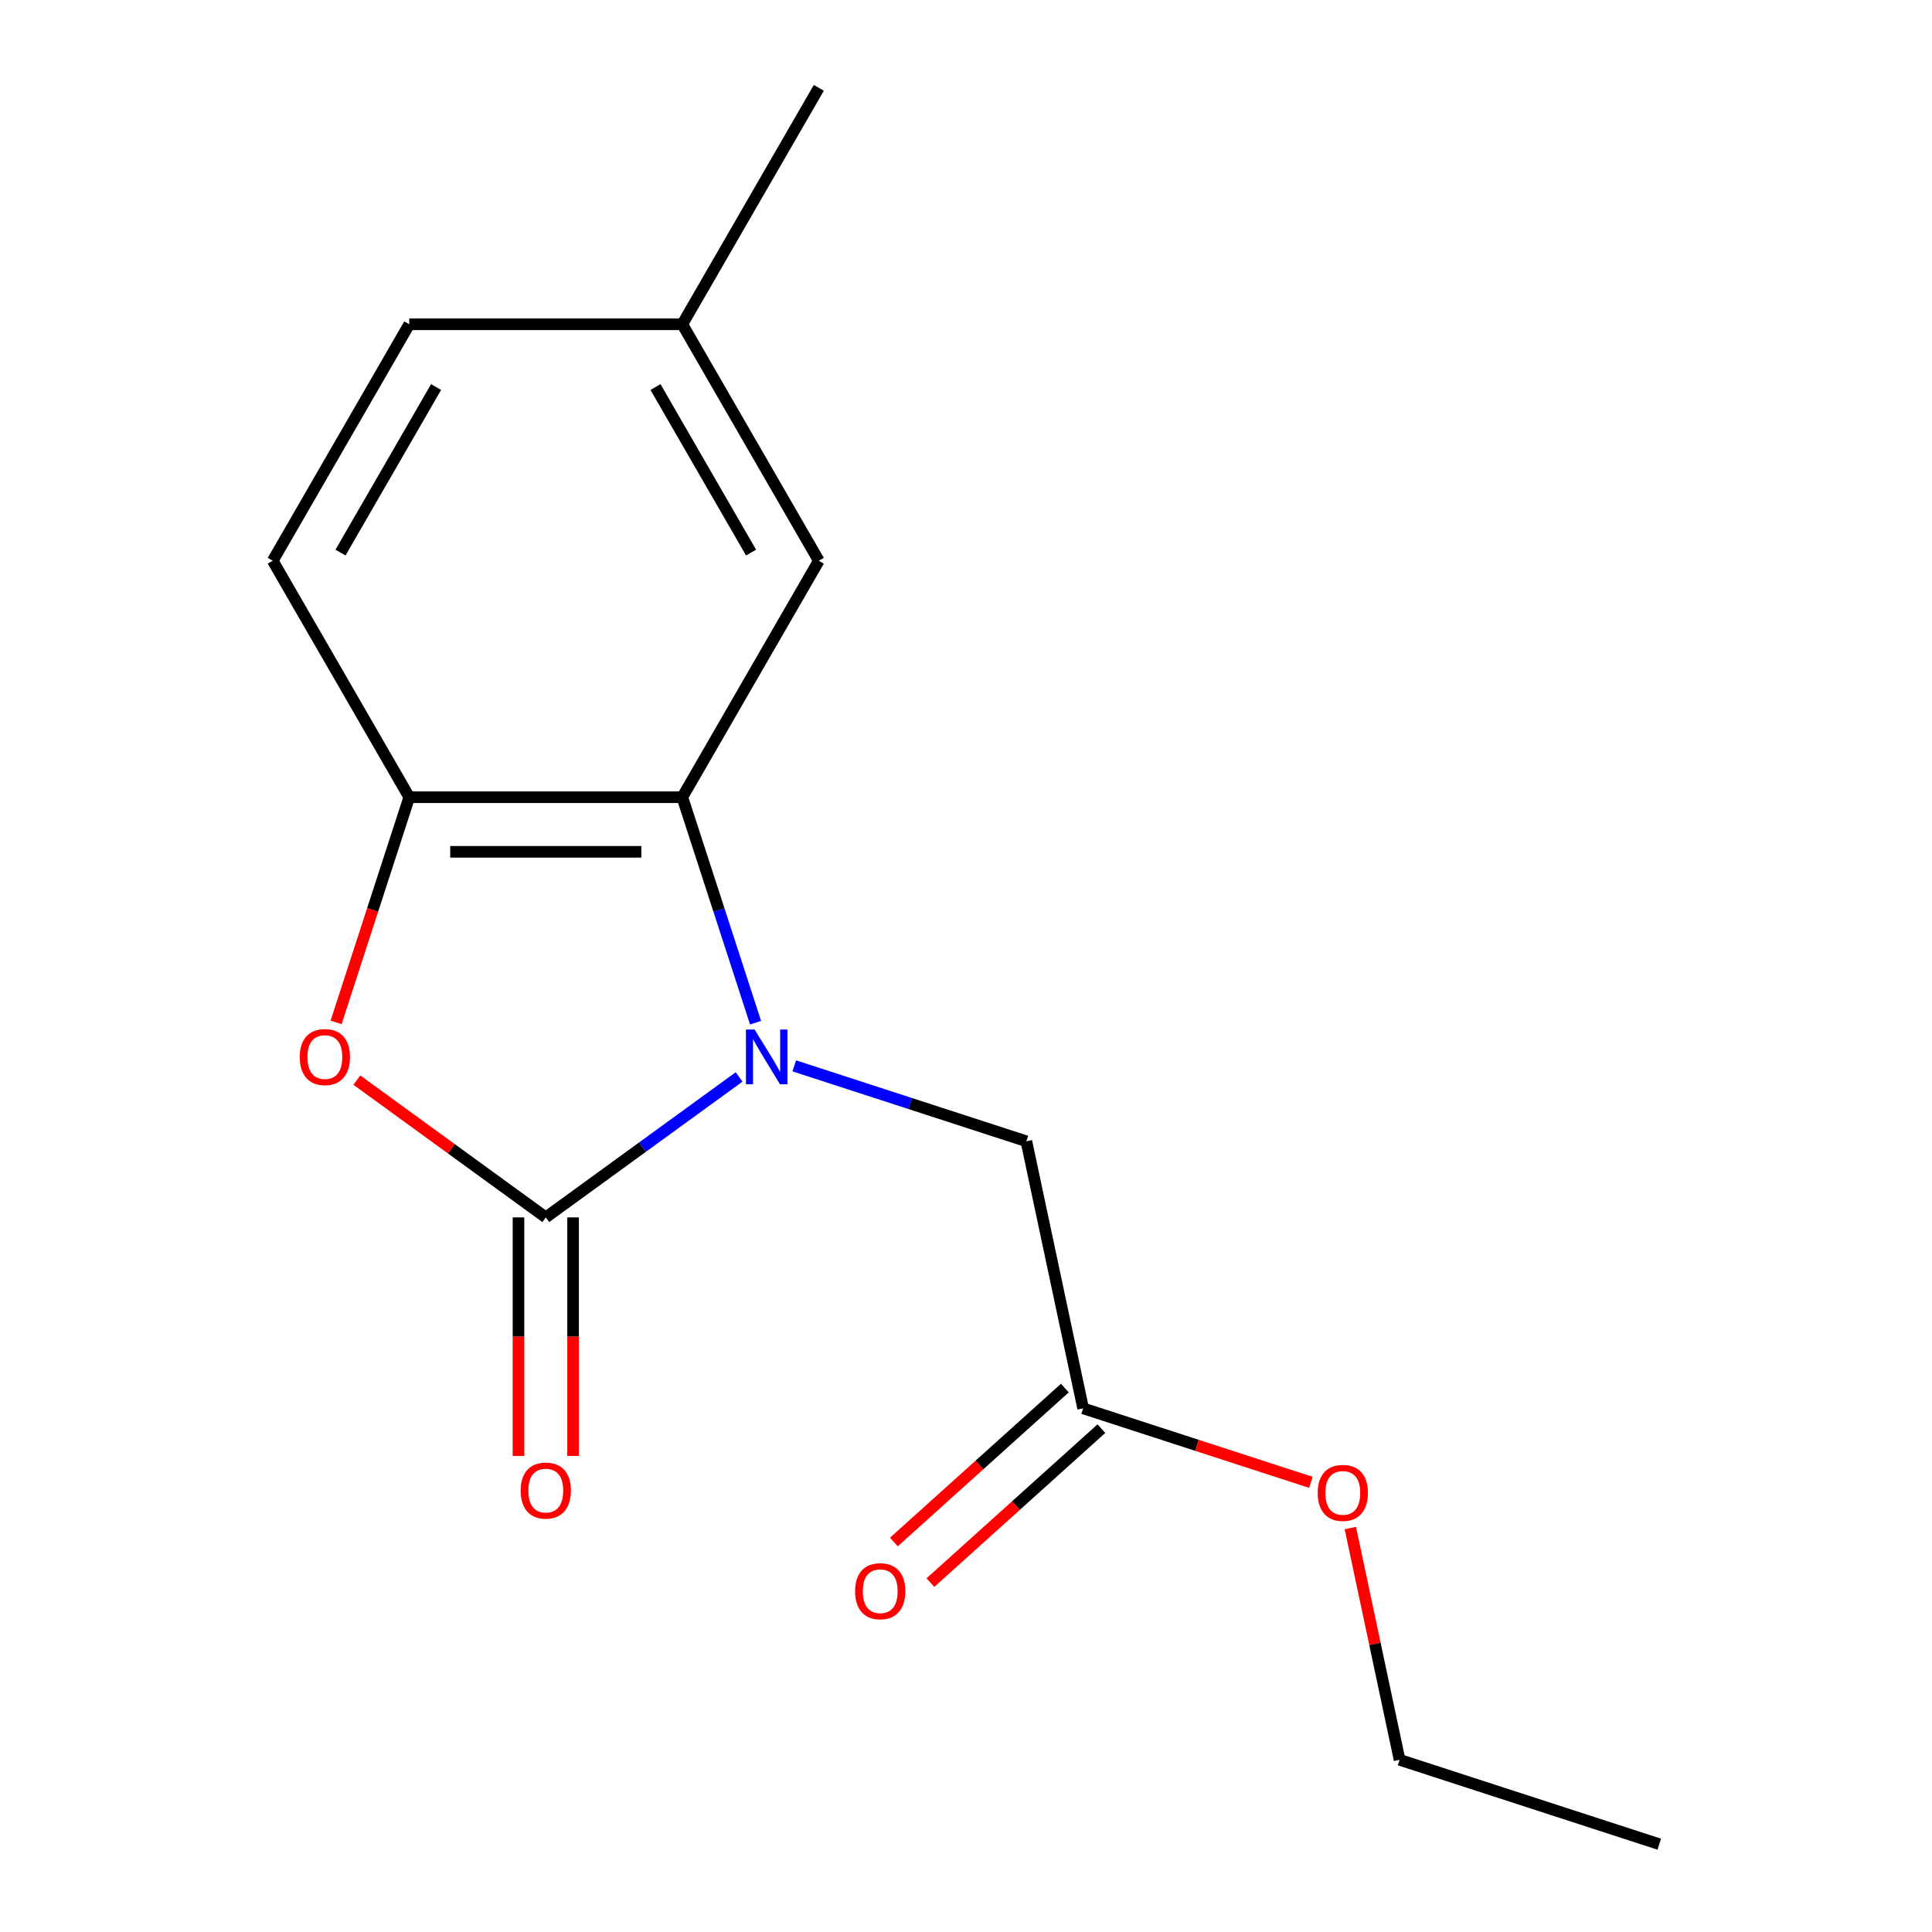 <?xml version='1.0' encoding='iso-8859-1'?>
<svg version='1.1' baseProfile='full'
              xmlns='http://www.w3.org/2000/svg'
                      xmlns:rdkit='http://www.rdkit.org/xml'
                      xmlns:xlink='http://www.w3.org/1999/xlink'
                  xml:space='preserve'
width='1000px' height='1000px' viewBox='0 0 1000 1000'>
<!-- END OF HEADER -->
<rect style='opacity:1.0;fill:#FFFFFF;stroke:none' width='1000' height='1000' x='0' y='0'> </rect>
<path class='bond-0' d='M 382.559,557.417 L 332.527,593.768' style='fill:none;fill-rule:evenodd;stroke:#0000FF;stroke-width:6px;stroke-linecap:butt;stroke-linejoin:miter;stroke-opacity:1' />
<path class='bond-0' d='M 332.527,593.768 L 282.495,630.118' style='fill:none;fill-rule:evenodd;stroke:#000000;stroke-width:6px;stroke-linecap:butt;stroke-linejoin:miter;stroke-opacity:1' />
<path class='bond-1' d='M 391.083,529.354 L 372.121,470.995' style='fill:none;fill-rule:evenodd;stroke:#0000FF;stroke-width:6px;stroke-linecap:butt;stroke-linejoin:miter;stroke-opacity:1' />
<path class='bond-1' d='M 372.121,470.995 L 353.159,412.636' style='fill:none;fill-rule:evenodd;stroke:#000000;stroke-width:6px;stroke-linecap:butt;stroke-linejoin:miter;stroke-opacity:1' />
<path class='bond-4' d='M 411.105,551.685 L 471.174,571.202' style='fill:none;fill-rule:evenodd;stroke:#0000FF;stroke-width:6px;stroke-linecap:butt;stroke-linejoin:miter;stroke-opacity:1' />
<path class='bond-4' d='M 471.174,571.202 L 531.243,590.72' style='fill:none;fill-rule:evenodd;stroke:#000000;stroke-width:6px;stroke-linecap:butt;stroke-linejoin:miter;stroke-opacity:1' />
<path class='bond-2' d='M 282.495,630.118 L 233.593,594.589' style='fill:none;fill-rule:evenodd;stroke:#000000;stroke-width:6px;stroke-linecap:butt;stroke-linejoin:miter;stroke-opacity:1' />
<path class='bond-2' d='M 233.593,594.589 L 184.691,559.059' style='fill:none;fill-rule:evenodd;stroke:#FF0000;stroke-width:6px;stroke-linecap:butt;stroke-linejoin:miter;stroke-opacity:1' />
<path class='bond-6' d='M 268.362,630.118 L 268.362,691.855' style='fill:none;fill-rule:evenodd;stroke:#000000;stroke-width:6px;stroke-linecap:butt;stroke-linejoin:miter;stroke-opacity:1' />
<path class='bond-6' d='M 268.362,691.855 L 268.362,753.593' style='fill:none;fill-rule:evenodd;stroke:#FF0000;stroke-width:6px;stroke-linecap:butt;stroke-linejoin:miter;stroke-opacity:1' />
<path class='bond-6' d='M 296.628,630.118 L 296.628,691.855' style='fill:none;fill-rule:evenodd;stroke:#000000;stroke-width:6px;stroke-linecap:butt;stroke-linejoin:miter;stroke-opacity:1' />
<path class='bond-6' d='M 296.628,691.855 L 296.628,753.593' style='fill:none;fill-rule:evenodd;stroke:#FF0000;stroke-width:6px;stroke-linecap:butt;stroke-linejoin:miter;stroke-opacity:1' />
<path class='bond-3' d='M 353.159,412.636 L 211.831,412.636' style='fill:none;fill-rule:evenodd;stroke:#000000;stroke-width:6px;stroke-linecap:butt;stroke-linejoin:miter;stroke-opacity:1' />
<path class='bond-3' d='M 331.96,440.902 L 233.03,440.902' style='fill:none;fill-rule:evenodd;stroke:#000000;stroke-width:6px;stroke-linecap:butt;stroke-linejoin:miter;stroke-opacity:1' />
<path class='bond-7' d='M 353.159,412.636 L 423.823,290.242' style='fill:none;fill-rule:evenodd;stroke:#000000;stroke-width:6px;stroke-linecap:butt;stroke-linejoin:miter;stroke-opacity:1' />
<path class='bond-16' d='M 173.959,529.194 L 192.895,470.915' style='fill:none;fill-rule:evenodd;stroke:#FF0000;stroke-width:6px;stroke-linecap:butt;stroke-linejoin:miter;stroke-opacity:1' />
<path class='bond-16' d='M 192.895,470.915 L 211.831,412.636' style='fill:none;fill-rule:evenodd;stroke:#000000;stroke-width:6px;stroke-linecap:butt;stroke-linejoin:miter;stroke-opacity:1' />
<path class='bond-8' d='M 211.831,412.636 L 141.167,290.242' style='fill:none;fill-rule:evenodd;stroke:#000000;stroke-width:6px;stroke-linecap:butt;stroke-linejoin:miter;stroke-opacity:1' />
<path class='bond-5' d='M 531.243,590.72 L 560.627,728.96' style='fill:none;fill-rule:evenodd;stroke:#000000;stroke-width:6px;stroke-linecap:butt;stroke-linejoin:miter;stroke-opacity:1' />
<path class='bond-9' d='M 551.17,718.457 L 506.923,758.297' style='fill:none;fill-rule:evenodd;stroke:#000000;stroke-width:6px;stroke-linecap:butt;stroke-linejoin:miter;stroke-opacity:1' />
<path class='bond-9' d='M 506.923,758.297 L 462.676,798.138' style='fill:none;fill-rule:evenodd;stroke:#FF0000;stroke-width:6px;stroke-linecap:butt;stroke-linejoin:miter;stroke-opacity:1' />
<path class='bond-9' d='M 570.084,739.463 L 525.837,779.303' style='fill:none;fill-rule:evenodd;stroke:#000000;stroke-width:6px;stroke-linecap:butt;stroke-linejoin:miter;stroke-opacity:1' />
<path class='bond-9' d='M 525.837,779.303 L 481.59,819.143' style='fill:none;fill-rule:evenodd;stroke:#FF0000;stroke-width:6px;stroke-linecap:butt;stroke-linejoin:miter;stroke-opacity:1' />
<path class='bond-12' d='M 560.627,728.96 L 619.566,748.11' style='fill:none;fill-rule:evenodd;stroke:#000000;stroke-width:6px;stroke-linecap:butt;stroke-linejoin:miter;stroke-opacity:1' />
<path class='bond-12' d='M 619.566,748.11 L 678.505,767.261' style='fill:none;fill-rule:evenodd;stroke:#FF0000;stroke-width:6px;stroke-linecap:butt;stroke-linejoin:miter;stroke-opacity:1' />
<path class='bond-10' d='M 423.823,290.242 L 353.159,167.848' style='fill:none;fill-rule:evenodd;stroke:#000000;stroke-width:6px;stroke-linecap:butt;stroke-linejoin:miter;stroke-opacity:1' />
<path class='bond-10' d='M 388.745,286.016 L 339.28,200.34' style='fill:none;fill-rule:evenodd;stroke:#000000;stroke-width:6px;stroke-linecap:butt;stroke-linejoin:miter;stroke-opacity:1' />
<path class='bond-17' d='M 141.167,290.242 L 211.831,167.848' style='fill:none;fill-rule:evenodd;stroke:#000000;stroke-width:6px;stroke-linecap:butt;stroke-linejoin:miter;stroke-opacity:1' />
<path class='bond-17' d='M 176.245,286.016 L 225.71,200.34' style='fill:none;fill-rule:evenodd;stroke:#000000;stroke-width:6px;stroke-linecap:butt;stroke-linejoin:miter;stroke-opacity:1' />
<path class='bond-11' d='M 353.159,167.848 L 211.831,167.848' style='fill:none;fill-rule:evenodd;stroke:#000000;stroke-width:6px;stroke-linecap:butt;stroke-linejoin:miter;stroke-opacity:1' />
<path class='bond-14' d='M 353.159,167.848 L 423.823,45.455' style='fill:none;fill-rule:evenodd;stroke:#000000;stroke-width:6px;stroke-linecap:butt;stroke-linejoin:miter;stroke-opacity:1' />
<path class='bond-13' d='M 698.927,790.926 L 711.674,850.899' style='fill:none;fill-rule:evenodd;stroke:#FF0000;stroke-width:6px;stroke-linecap:butt;stroke-linejoin:miter;stroke-opacity:1' />
<path class='bond-13' d='M 711.674,850.899 L 724.422,910.873' style='fill:none;fill-rule:evenodd;stroke:#000000;stroke-width:6px;stroke-linecap:butt;stroke-linejoin:miter;stroke-opacity:1' />
<path class='bond-15' d='M 724.422,910.873 L 858.833,954.545' style='fill:none;fill-rule:evenodd;stroke:#000000;stroke-width:6px;stroke-linecap:butt;stroke-linejoin:miter;stroke-opacity:1' />
<path  class='atom-0' d='M 390.572 532.887
L 399.852 547.887
Q 400.772 549.367, 402.252 552.047
Q 403.732 554.727, 403.812 554.887
L 403.812 532.887
L 407.572 532.887
L 407.572 561.207
L 403.692 561.207
L 393.732 544.807
Q 392.572 542.887, 391.332 540.687
Q 390.132 538.487, 389.772 537.807
L 389.772 561.207
L 386.092 561.207
L 386.092 532.887
L 390.572 532.887
' fill='#0000FF'/>
<path  class='atom-3' d='M 155.158 547.127
Q 155.158 540.327, 158.518 536.527
Q 161.878 532.727, 168.158 532.727
Q 174.438 532.727, 177.798 536.527
Q 181.158 540.327, 181.158 547.127
Q 181.158 554.007, 177.758 557.927
Q 174.358 561.807, 168.158 561.807
Q 161.918 561.807, 158.518 557.927
Q 155.158 554.047, 155.158 547.127
M 168.158 558.607
Q 172.478 558.607, 174.798 555.727
Q 177.158 552.807, 177.158 547.127
Q 177.158 541.567, 174.798 538.767
Q 172.478 535.927, 168.158 535.927
Q 163.838 535.927, 161.478 538.727
Q 159.158 541.527, 159.158 547.127
Q 159.158 552.847, 161.478 555.727
Q 163.838 558.607, 168.158 558.607
' fill='#FF0000'/>
<path  class='atom-7' d='M 269.495 771.526
Q 269.495 764.726, 272.855 760.926
Q 276.215 757.126, 282.495 757.126
Q 288.775 757.126, 292.135 760.926
Q 295.495 764.726, 295.495 771.526
Q 295.495 778.406, 292.095 782.326
Q 288.695 786.206, 282.495 786.206
Q 276.255 786.206, 272.855 782.326
Q 269.495 778.446, 269.495 771.526
M 282.495 783.006
Q 286.815 783.006, 289.135 780.126
Q 291.495 777.206, 291.495 771.526
Q 291.495 765.966, 289.135 763.166
Q 286.815 760.326, 282.495 760.326
Q 278.175 760.326, 275.815 763.126
Q 273.495 765.926, 273.495 771.526
Q 273.495 777.246, 275.815 780.126
Q 278.175 783.006, 282.495 783.006
' fill='#FF0000'/>
<path  class='atom-10' d='M 442.6 823.607
Q 442.6 816.807, 445.96 813.007
Q 449.32 809.207, 455.6 809.207
Q 461.88 809.207, 465.24 813.007
Q 468.6 816.807, 468.6 823.607
Q 468.6 830.487, 465.2 834.407
Q 461.8 838.287, 455.6 838.287
Q 449.36 838.287, 445.96 834.407
Q 442.6 830.527, 442.6 823.607
M 455.6 835.087
Q 459.92 835.087, 462.24 832.207
Q 464.6 829.287, 464.6 823.607
Q 464.6 818.047, 462.24 815.247
Q 459.92 812.407, 455.6 812.407
Q 451.28 812.407, 448.92 815.207
Q 446.6 818.007, 446.6 823.607
Q 446.6 829.327, 448.92 832.207
Q 451.28 835.087, 455.6 835.087
' fill='#FF0000'/>
<path  class='atom-13' d='M 682.038 772.713
Q 682.038 765.913, 685.398 762.113
Q 688.758 758.313, 695.038 758.313
Q 701.318 758.313, 704.678 762.113
Q 708.038 765.913, 708.038 772.713
Q 708.038 779.593, 704.638 783.513
Q 701.238 787.393, 695.038 787.393
Q 688.798 787.393, 685.398 783.513
Q 682.038 779.633, 682.038 772.713
M 695.038 784.193
Q 699.358 784.193, 701.678 781.313
Q 704.038 778.393, 704.038 772.713
Q 704.038 767.153, 701.678 764.353
Q 699.358 761.513, 695.038 761.513
Q 690.718 761.513, 688.358 764.313
Q 686.038 767.113, 686.038 772.713
Q 686.038 778.433, 688.358 781.313
Q 690.718 784.193, 695.038 784.193
' fill='#FF0000'/>
</svg>
